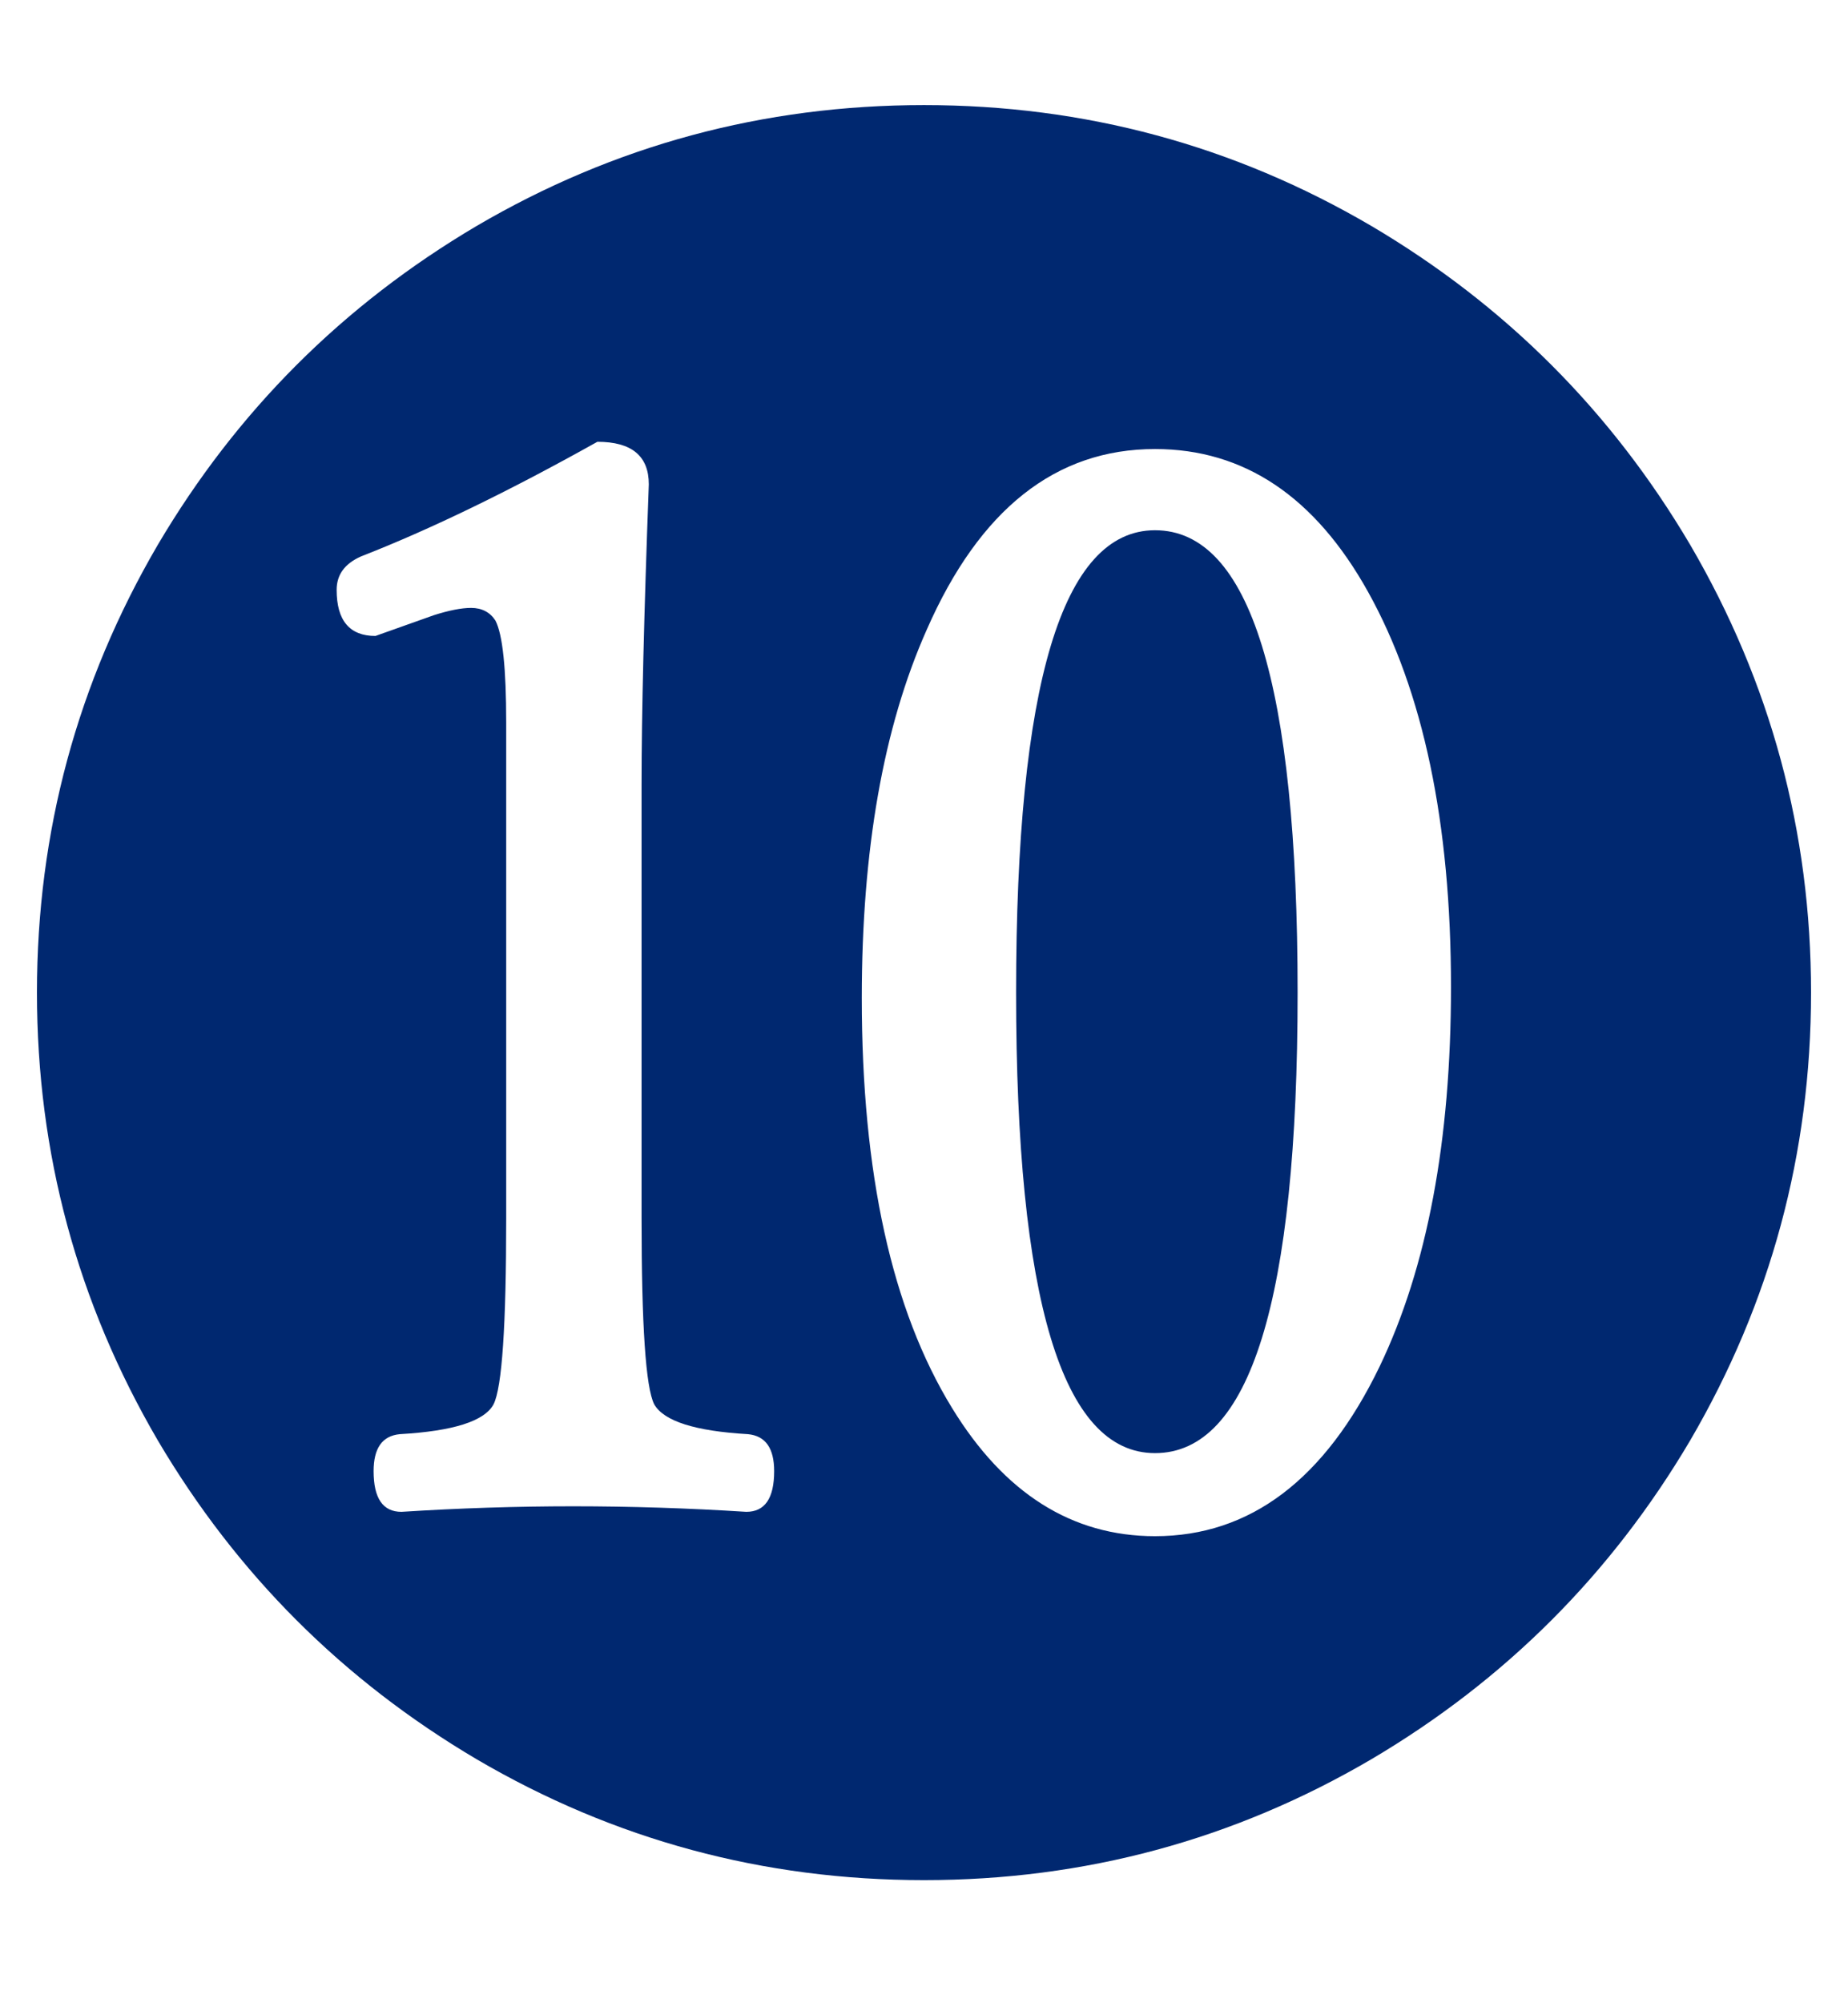 <svg width="12" height="13" viewBox="0 0 12 13" fill="none" xmlns="http://www.w3.org/2000/svg">
<path d="M7.5 3.441C8.117 3.441 8.426 4.441 8.426 6.441C8.426 8.434 8.117 9.43 7.5 9.43C6.898 9.43 6.598 8.434 6.598 6.441C6.598 4.441 6.898 3.441 7.5 3.441ZM6 0.682C7.043 0.682 8.012 0.943 8.906 1.467C9.773 1.979 10.463 2.668 10.975 3.535C11.498 4.43 11.76 5.398 11.76 6.441C11.76 7.484 11.498 8.453 10.975 9.348C10.463 10.215 9.773 10.904 8.906 11.416C8.012 11.94 7.043 12.201 6 12.201C4.957 12.201 3.988 11.94 3.094 11.416C2.227 10.904 1.537 10.215 1.025 9.348C0.502 8.453 0.24 7.484 0.24 6.441C0.24 5.398 0.502 4.43 1.025 3.535C1.537 2.668 2.227 1.979 3.094 1.467C3.988 0.943 4.957 0.682 6 0.682ZM3.879 2.867C3.305 3.188 2.793 3.436 2.344 3.611C2.238 3.658 2.186 3.73 2.186 3.828C2.186 4.027 2.27 4.127 2.438 4.127L2.818 3.992C2.916 3.961 2.996 3.945 3.059 3.945C3.129 3.945 3.182 3.973 3.217 4.027C3.264 4.117 3.287 4.338 3.287 4.689V7.906C3.287 8.602 3.26 9.004 3.205 9.113C3.146 9.223 2.943 9.287 2.596 9.307C2.482 9.318 2.426 9.398 2.426 9.547C2.426 9.723 2.486 9.811 2.607 9.811C2.982 9.787 3.354 9.775 3.721 9.775C4.096 9.775 4.471 9.787 4.846 9.811C4.967 9.811 5.027 9.723 5.027 9.547C5.027 9.398 4.971 9.318 4.857 9.307C4.514 9.287 4.311 9.223 4.248 9.113C4.193 9.004 4.166 8.602 4.166 7.906V5.088C4.166 4.635 4.182 3.986 4.213 3.143C4.213 2.959 4.102 2.867 3.879 2.867ZM7.5 2.914C6.855 2.914 6.361 3.305 6.018 4.086C5.736 4.719 5.596 5.516 5.596 6.477C5.596 7.613 5.791 8.5 6.182 9.137C6.521 9.691 6.961 9.969 7.5 9.969C8.117 9.969 8.604 9.602 8.959 8.867C9.268 8.223 9.422 7.402 9.422 6.406C9.422 5.34 9.242 4.484 8.883 3.84C8.539 3.223 8.078 2.914 7.5 2.914Z" fill="#002870"/>
</svg>
